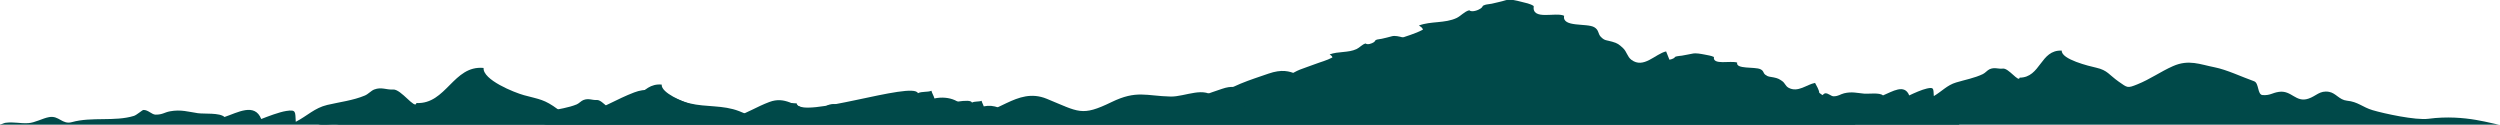 <?xml version="1.0" encoding="UTF-8"?><svg id="Layer_1" xmlns="http://www.w3.org/2000/svg" viewBox="0 0 223.74 11.16"><defs><style>.cls-1{fill:#004949;}</style></defs><path class="cls-1" d="M28.27,11.16h195.48c-.56,0-3.08-.97-6.42-.53-1.14.15-3.98-.47-4.99-.77-.91-.27-1.3-.75-2.3-.85-.69-.07-.98-.68-1.6-.79-.84-.15-1.16.39-1.85.61-1.13.38-1.49-.77-2.63-.61-.63.09-.76.33-1.46.29-.49-.03-.31-1.08-.77-1.24-1.05-.37-2.46-1.04-3.54-1.25-1.29-.25-2.3-.73-3.72-.1-1.09.48-2.04,1.17-3.19,1.63-.89.36-.87.31-1.66-.24-.88-.62-1-1.02-2.01-1.25-.63-.14-3.15-.75-3.09-1.53-1.93-.09-1.87,2.41-3.77,2.42-.07.47-.99-.88-1.5-.81-.45.05-.73-.15-1.2.06-.19.09-.38.33-.59.43-.75.36-1.6.51-2.39.75-.81.24-1.27.79-2,1.22-.05-.66.04-.82-.61-.68-.46.1-1.17.42-1.59.62-.43-1.07-1.51-.34-2.35,0-.3-.28-1.29-.12-1.7-.16-.59-.05-1.08-.2-1.78-.03-.38.1-.47.25-.92.27-.25.01-.48-.3-.79-.27-.06,0-.42.35-.6.42-1.22.46-2.69.19-3.96.63-.61.21-.82-.4-1.45-.25-.42.1-.9.43-1.35.47-.54.06-.9-.05-1.45.06-.55.1-1.13.14-1.7.14-.39,0-.31-.38-.64-.57-.35-.21-1.1-.11-1.48.02-.83.28-1.51,1.03-2.32,1.36-.63.26-1.3.08-1.96.22-.51.1-.77-.08-.94-.55-1.02-.05-1.88.63-2.68.6-1.08-.04-1.11-1.54-2.47-.85-1.06-.86-.76-2.12-2.25-1.76-1,.24-.73.73-1.81.26-.33-.14-.82-.69-1.1-.94-.02-.34-.24-.8-.36-1.11-.69.16-1.43,1.13-2.22.54-.26-.2-.28-.52-.54-.75-.25-.23-.34-.3-.69-.4-.37-.1-.46-.05-.71-.3-.21-.21-.11-.43-.42-.62-.47-.29-2.08.03-1.94-.73-.53-.25-2.07.33-1.94-.62-.23-.15-.52-.2-.8-.27-.31-.08-.71-.19-1-.1-.29.09-.57.14-.89.22-.13.03-.3.04-.42.07-.25.08-.08.09-.29.24-.16.11-.57.26-.73.11-.3.07-.53.37-.81.5-.74.35-1.65.19-2.41.48.11.08.22.14.25.27-.53.28-1.04.4-1.59.61-1.11.43-1.55.45-2.52,1.18.17.09.39.43.48.57-.98.2-1.96.47-2.93.7-1.42.33-1.59-.85-3.32-.25-1.09.38-2.55.8-3.41,1.59-.6-.85-1.92-.11-2.83-.13-1.57-.04-2.17-.43-3.79.35-1.92.93-2.08.63-4.13-.22-1.96-.8-3.21,1.21-5.13,1.01-.14-.88-1.15-1.22-2.04-1.03-.04-.16-.16-.34-.19-.5-.24.1-.61.03-.86.16-.29-.8-7.59,1.73-7.75.65-2.31-.14,1.03.12-1.2.5-.78.13-.86.23-1.3.4-.45-.06-.73-.23-1.17-.4-1.05-.41-2.09-.25-3.17-.5-1.29-.31-2.12-1.24-3.55-.7-1.1.41-2.06,1.03-3.21,1.41-.9.3-.88.26-1.66-.32-.88-.65-1.17-.63-2.17-.91-.63-.17-2.65-.99-2.59-1.74-1.94-.19-2.39,2.34-4.3,2.25-.08.45-.98-.9-1.49-.87-.45.03-.73-.18-1.21,0-.2.07-.39.3-.6.39-.75.31-1.6.41-2.4.6-.82.19-1.28.7-2.01,1.08-.05-.65.04-.79-.6-.69-.46.07-1.18.35-1.6.52-.42-1.06-1.51-.41-2.35-.13-.3-.29-1.29-.18-1.7-.24-.59-.08-1.08-.25-1.78-.12-.38.07-.47.22-.92.22-.25,0-.48-.32-.79-.3-.06,0-.42.32-.6.38-1.23.38-2.69.04-3.97.4-.62.17-.82-.43-1.45-.32-.42.07-.91.37-1.35.39-.54.03-.9-.09-1.45-.02-.1.01-.23.1-.33.1h0Z"/><path class="cls-1" d="M0,11.16h166.03v-.52c-.22,0-.45.03-.67.07-.72.15-1.08-.11-1.31-.78-1.42-.07-2.63.88-3.75.84-1.51-.06-1.55-2.15-3.45-1.19-1.48-1.21-1.07-2.97-3.15-2.47-1.4.34-1.02,1.02-2.54.36-.46-.2-1.15-.96-1.55-1.32-.03-.48-.33-1.12-.5-1.55-.97.22-2.01,1.58-3.11.75-.37-.28-.4-.72-.75-1.05-.35-.32-.47-.43-.97-.57-.51-.15-.65-.07-1-.42-.29-.29-.16-.61-.59-.87-.66-.4-2.91.04-2.71-1.03-.75-.36-2.9.46-2.72-.87-.32-.22-.73-.28-1.11-.38-.44-.11-.99-.27-1.4-.14-.41.13-.8.2-1.24.31-.18.04-.42.05-.59.1-.35.11-.12.12-.41.33-.22.16-.79.36-1.02.16-.42.1-.75.51-1.13.69-1.04.49-2.31.27-3.37.67.16.11.31.19.36.37-.75.4-1.46.56-2.23.86-1.56.61-2.16.62-3.53,1.65.24.12.54.61.67.8-1.38.28-2.74.66-4.1.98-1.99.46-2.22-1.19-4.64-.35-1.52.53-3.57,1.13-4.78,2.23-.84-1.18-2.69-.15-3.97-.18-2.2-.05-3.04-.6-5.3.5-2.68,1.3-2.91.88-5.79-.3-2.74-1.12-4.49,1.69-7.19,1.41-.2-1.24-1.61-1.71-2.86-1.44-.06-.23-.22-.47-.27-.69-.34.15-.86.04-1.21.22-.4-1.12-10.63,2.42-10.85.91-3.23-.19,1.44.17-1.68.69-1.09.18-1.21.33-1.82.57-.64-.09-1.02-.32-1.64-.56-1.47-.57-2.93-.34-4.44-.7-1.8-.43-2.97-1.73-4.96-.98-1.53.58-2.88,1.44-4.49,1.97-1.26.42-1.23.36-2.33-.45-1.23-.91-1.64-.89-3.04-1.27-.88-.24-3.71-1.38-3.62-2.44-2.71-.26-3.34,3.27-6.01,3.14-.11.63-1.37-1.26-2.09-1.21-.63.04-1.03-.25-1.69,0-.27.1-.54.42-.84.54-1.05.44-2.25.58-3.36.84-1.14.27-1.79.98-2.82,1.51-.06-.9.06-1.11-.85-.97-.64.1-1.65.49-2.24.72-.59-1.48-2.12-.57-3.29-.18-.42-.4-1.81-.26-2.38-.34-.83-.12-1.51-.35-2.49-.17-.53.1-.66.3-1.29.3-.35,0-.67-.44-1.1-.42-.09,0-.59.45-.84.53-1.72.53-3.77.06-5.56.56-.86.24-1.15-.61-2.03-.45-.59.1-1.27.51-1.89.54-.76.04-1.25-.13-2.03-.03-.14.02-.32.14-.47.14h0Z"/><path class="cls-1" d="M48.63,11.16h126.71v-.3c-.17,0-.34.02-.51.04-.55.08-.82-.06-1-.44-1.08-.04-2.01.5-2.86.48-1.15-.03-1.18-1.23-2.63-.68-1.13-.69-.82-1.7-2.4-1.41-1.07.19-.78.58-1.94.21-.35-.11-.88-.55-1.18-.75-.02-.27-.25-.64-.38-.89-.74.13-1.53.9-2.38.43-.28-.16-.3-.41-.57-.6-.27-.18-.36-.24-.74-.32-.39-.08-.5-.04-.76-.24-.22-.17-.12-.35-.45-.5-.5-.23-2.22.02-2.07-.59-.57-.2-2.22.26-2.08-.5-.24-.12-.56-.16-.85-.22-.33-.06-.76-.15-1.07-.08-.31.07-.61.11-.95.18-.14.02-.32.03-.45.06-.27.06-.09.07-.31.19-.17.09-.61.21-.77.09-.32.06-.57.29-.86.4-.79.28-1.76.15-2.57.38.12.07.24.11.27.21-.57.23-1.12.32-1.7.49-1.19.35-1.65.36-2.69.94.18.07.42.35.51.46-1.05.16-2.09.38-3.13.56-1.52.27-1.7-.68-3.54-.2-1.16.3-2.72.64-3.65,1.27-.64-.68-2.05-.09-3.03-.11-1.68-.03-2.32-.34-4.04.28-2.05.74-2.22.5-4.42-.17-2.09-.64-3.43.97-5.48.81-.15-.71-1.23-.98-2.18-.82-.04-.13-.17-.27-.21-.4-.26.08-.66.02-.92.12-.31-.64-8.11,1.38-8.28.52-2.47-.11,1.1.1-1.28.4-.83.11-.92.19-1.39.32-.48-.05-.78-.18-1.25-.32-1.12-.33-2.24-.2-3.39-.4-1.37-.25-2.26-.99-3.79-.56-1.17.33-2.2.82-3.43,1.13-.96.24-.94.21-1.78-.26-.94-.52-1.25-.51-2.32-.72-.67-.14-2.83-.79-2.77-1.39-2.07-.15-2.55,1.87-4.59,1.8-.08.36-1.05-.72-1.59-.69-.48.02-.78-.14-1.29,0-.21.06-.41.24-.64.31-.8.25-1.71.33-2.57.48-.87.16-1.36.56-2.15.86-.05-.52.05-.63-.65-.55-.49.06-1.26.28-1.71.41-.45-.85-1.62-.32-2.51-.11-.32-.23-1.38-.15-1.82-.19-.64-.07-1.15-.2-1.9-.09-.4.06-.51.17-.98.17-.27,0-.51-.25-.84-.24-.07,0-.45.26-.64.3-1.31.3-2.88.03-4.24.32-.66.14-.88-.35-1.55-.26-.45.06-.97.29-1.44.31-.58.02-.96-.07-1.55-.02-.11.01-.25.08-.36.08h0Z"/></svg>